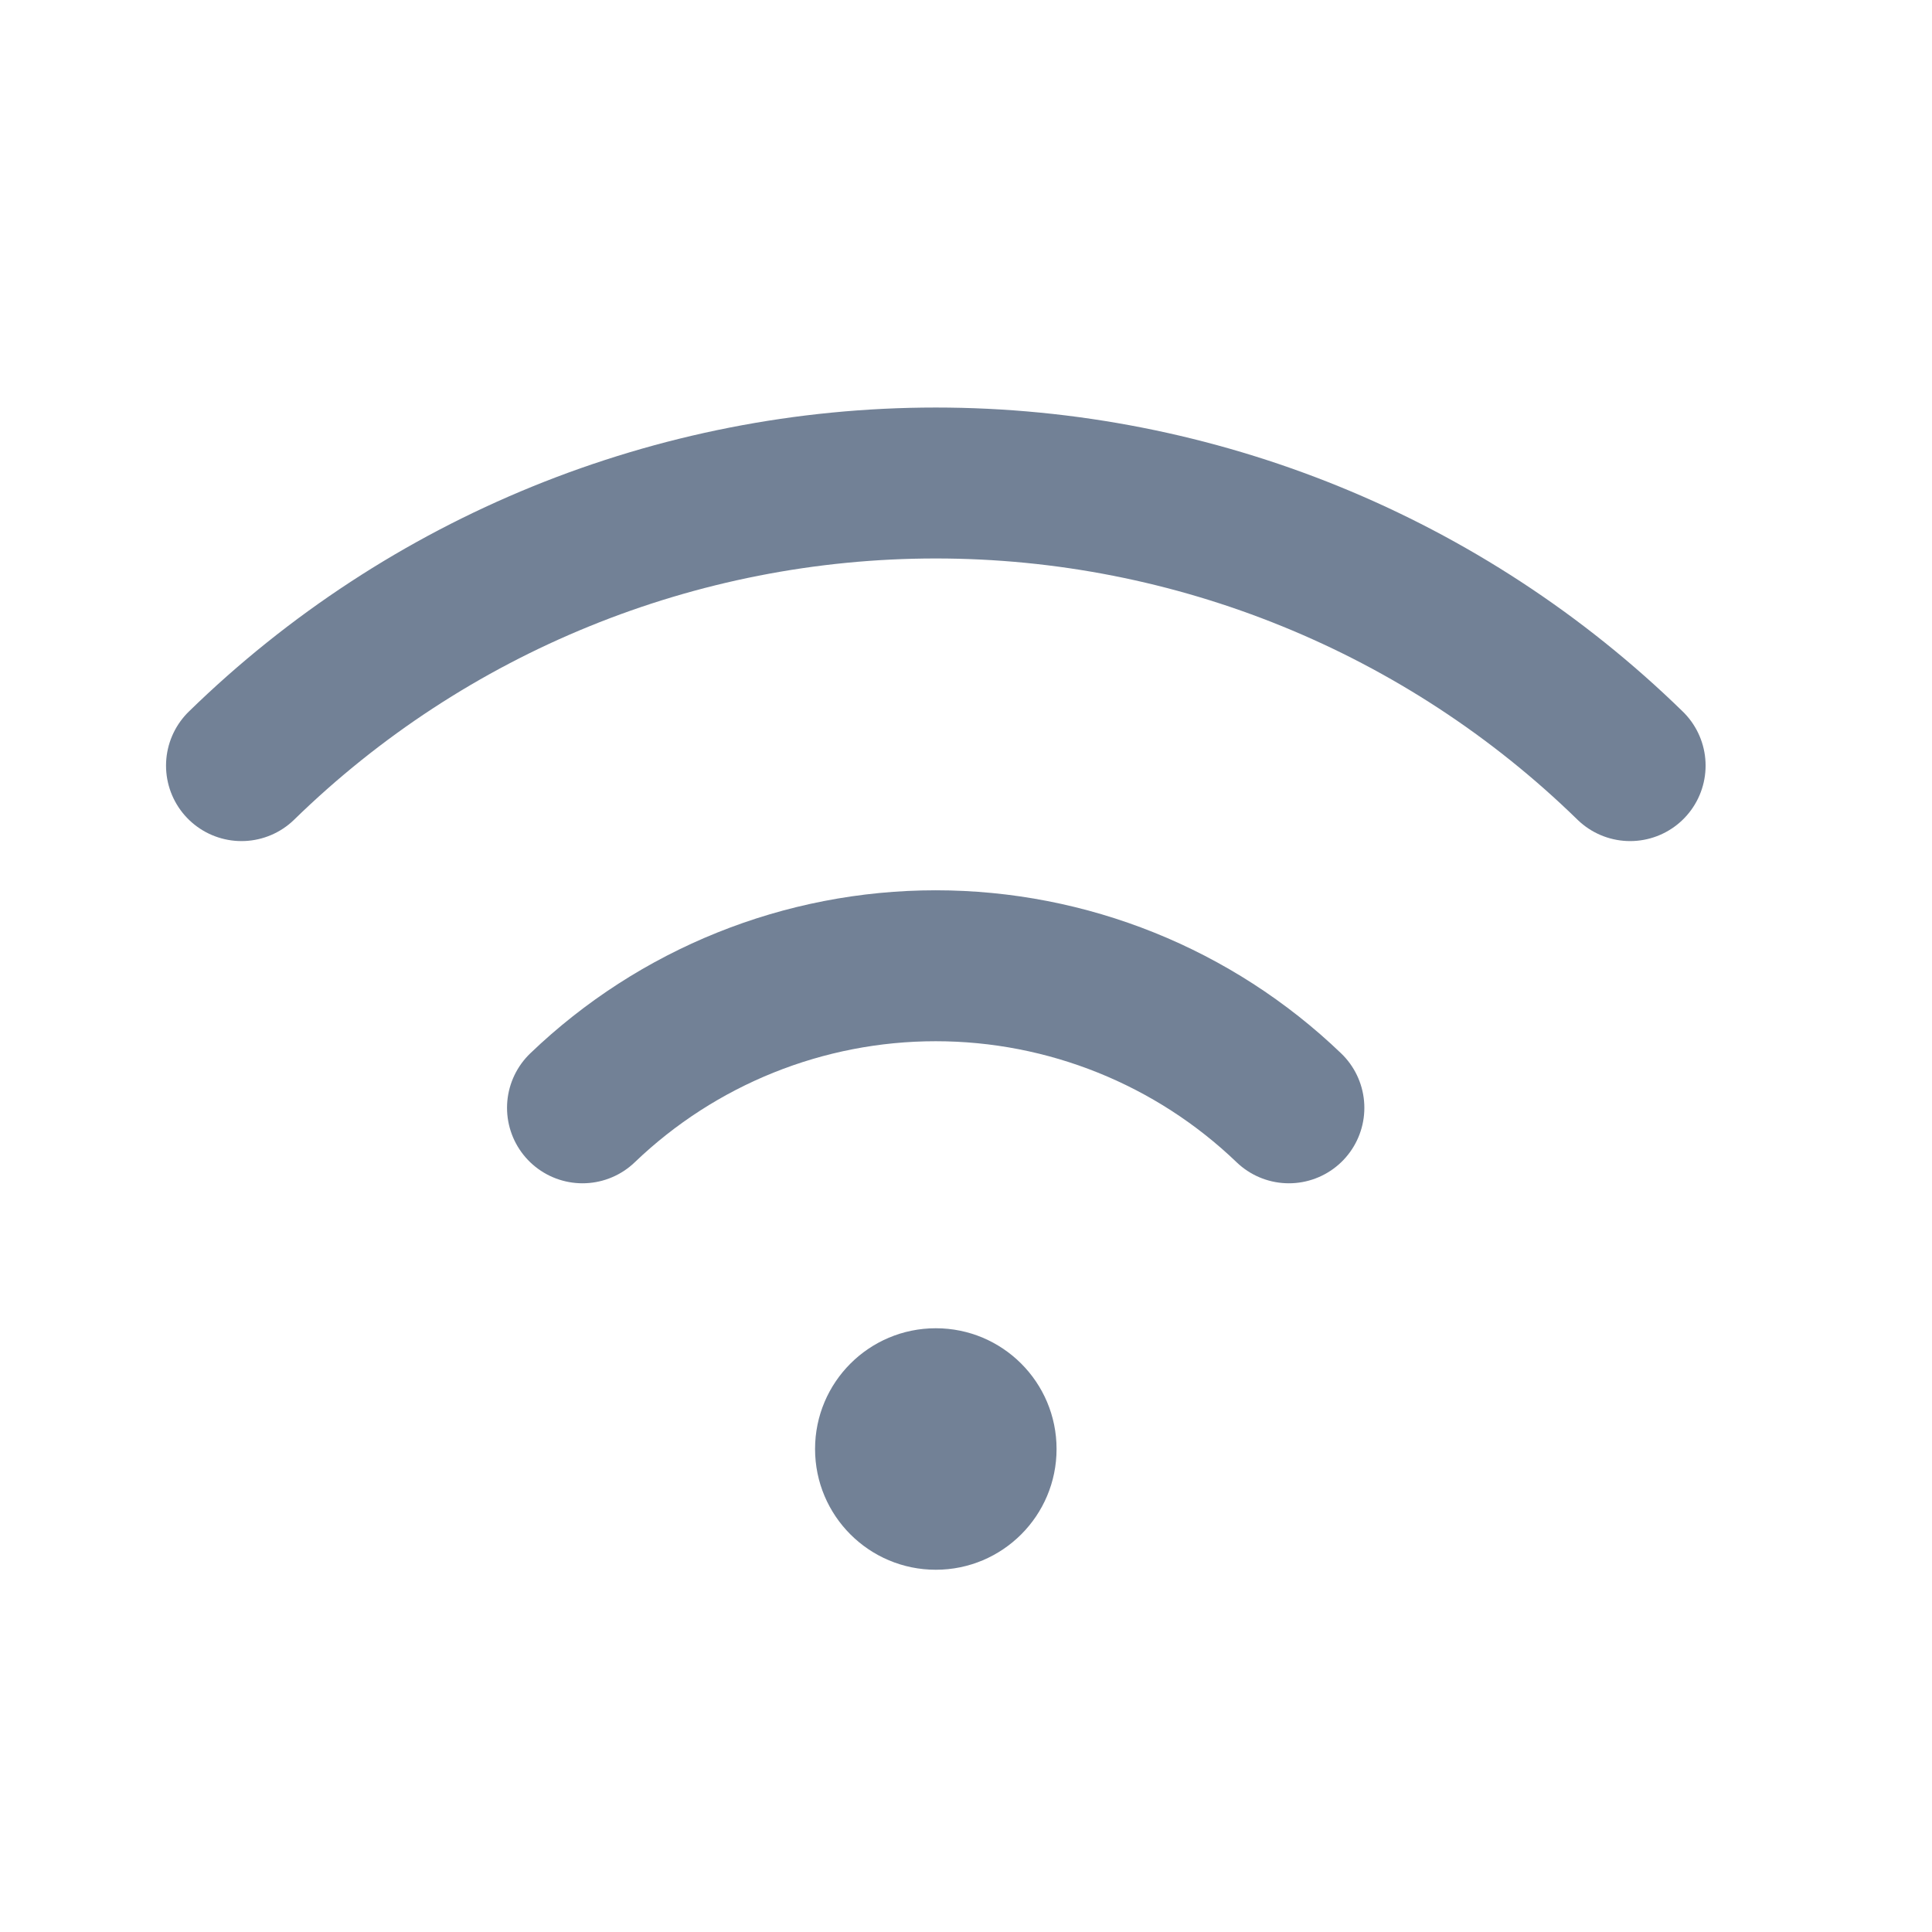 <svg width="32" height="32" viewBox="0 0 32 32" fill="none" xmlns="http://www.w3.org/2000/svg">
<g id="WifiMedium">
<g id="Group 6">
<path id="Vector" d="M9.648 18.349C11.222 16.839 13.318 15.996 15.498 15.996C17.679 15.996 19.775 16.839 21.348 18.349" stroke="#728196" stroke-width="2.5" stroke-linecap="round" stroke-linejoin="round"/>
<path id="Vector_2" d="M4 12.681C7.076 9.68 11.203 8 15.5 8C19.797 8 23.924 9.68 27 12.681" stroke="#728196" stroke-width="2.5" stroke-linecap="round" stroke-linejoin="round"/>
<path id="Vector_3" d="M15.5 26C16.605 26 17.5 25.105 17.5 24C17.5 22.895 16.605 22 15.5 22C14.395 22 13.5 22.895 13.5 24C13.5 25.105 14.395 26 15.5 26Z" fill="#728196"/>
</g>
</g>
</svg>
